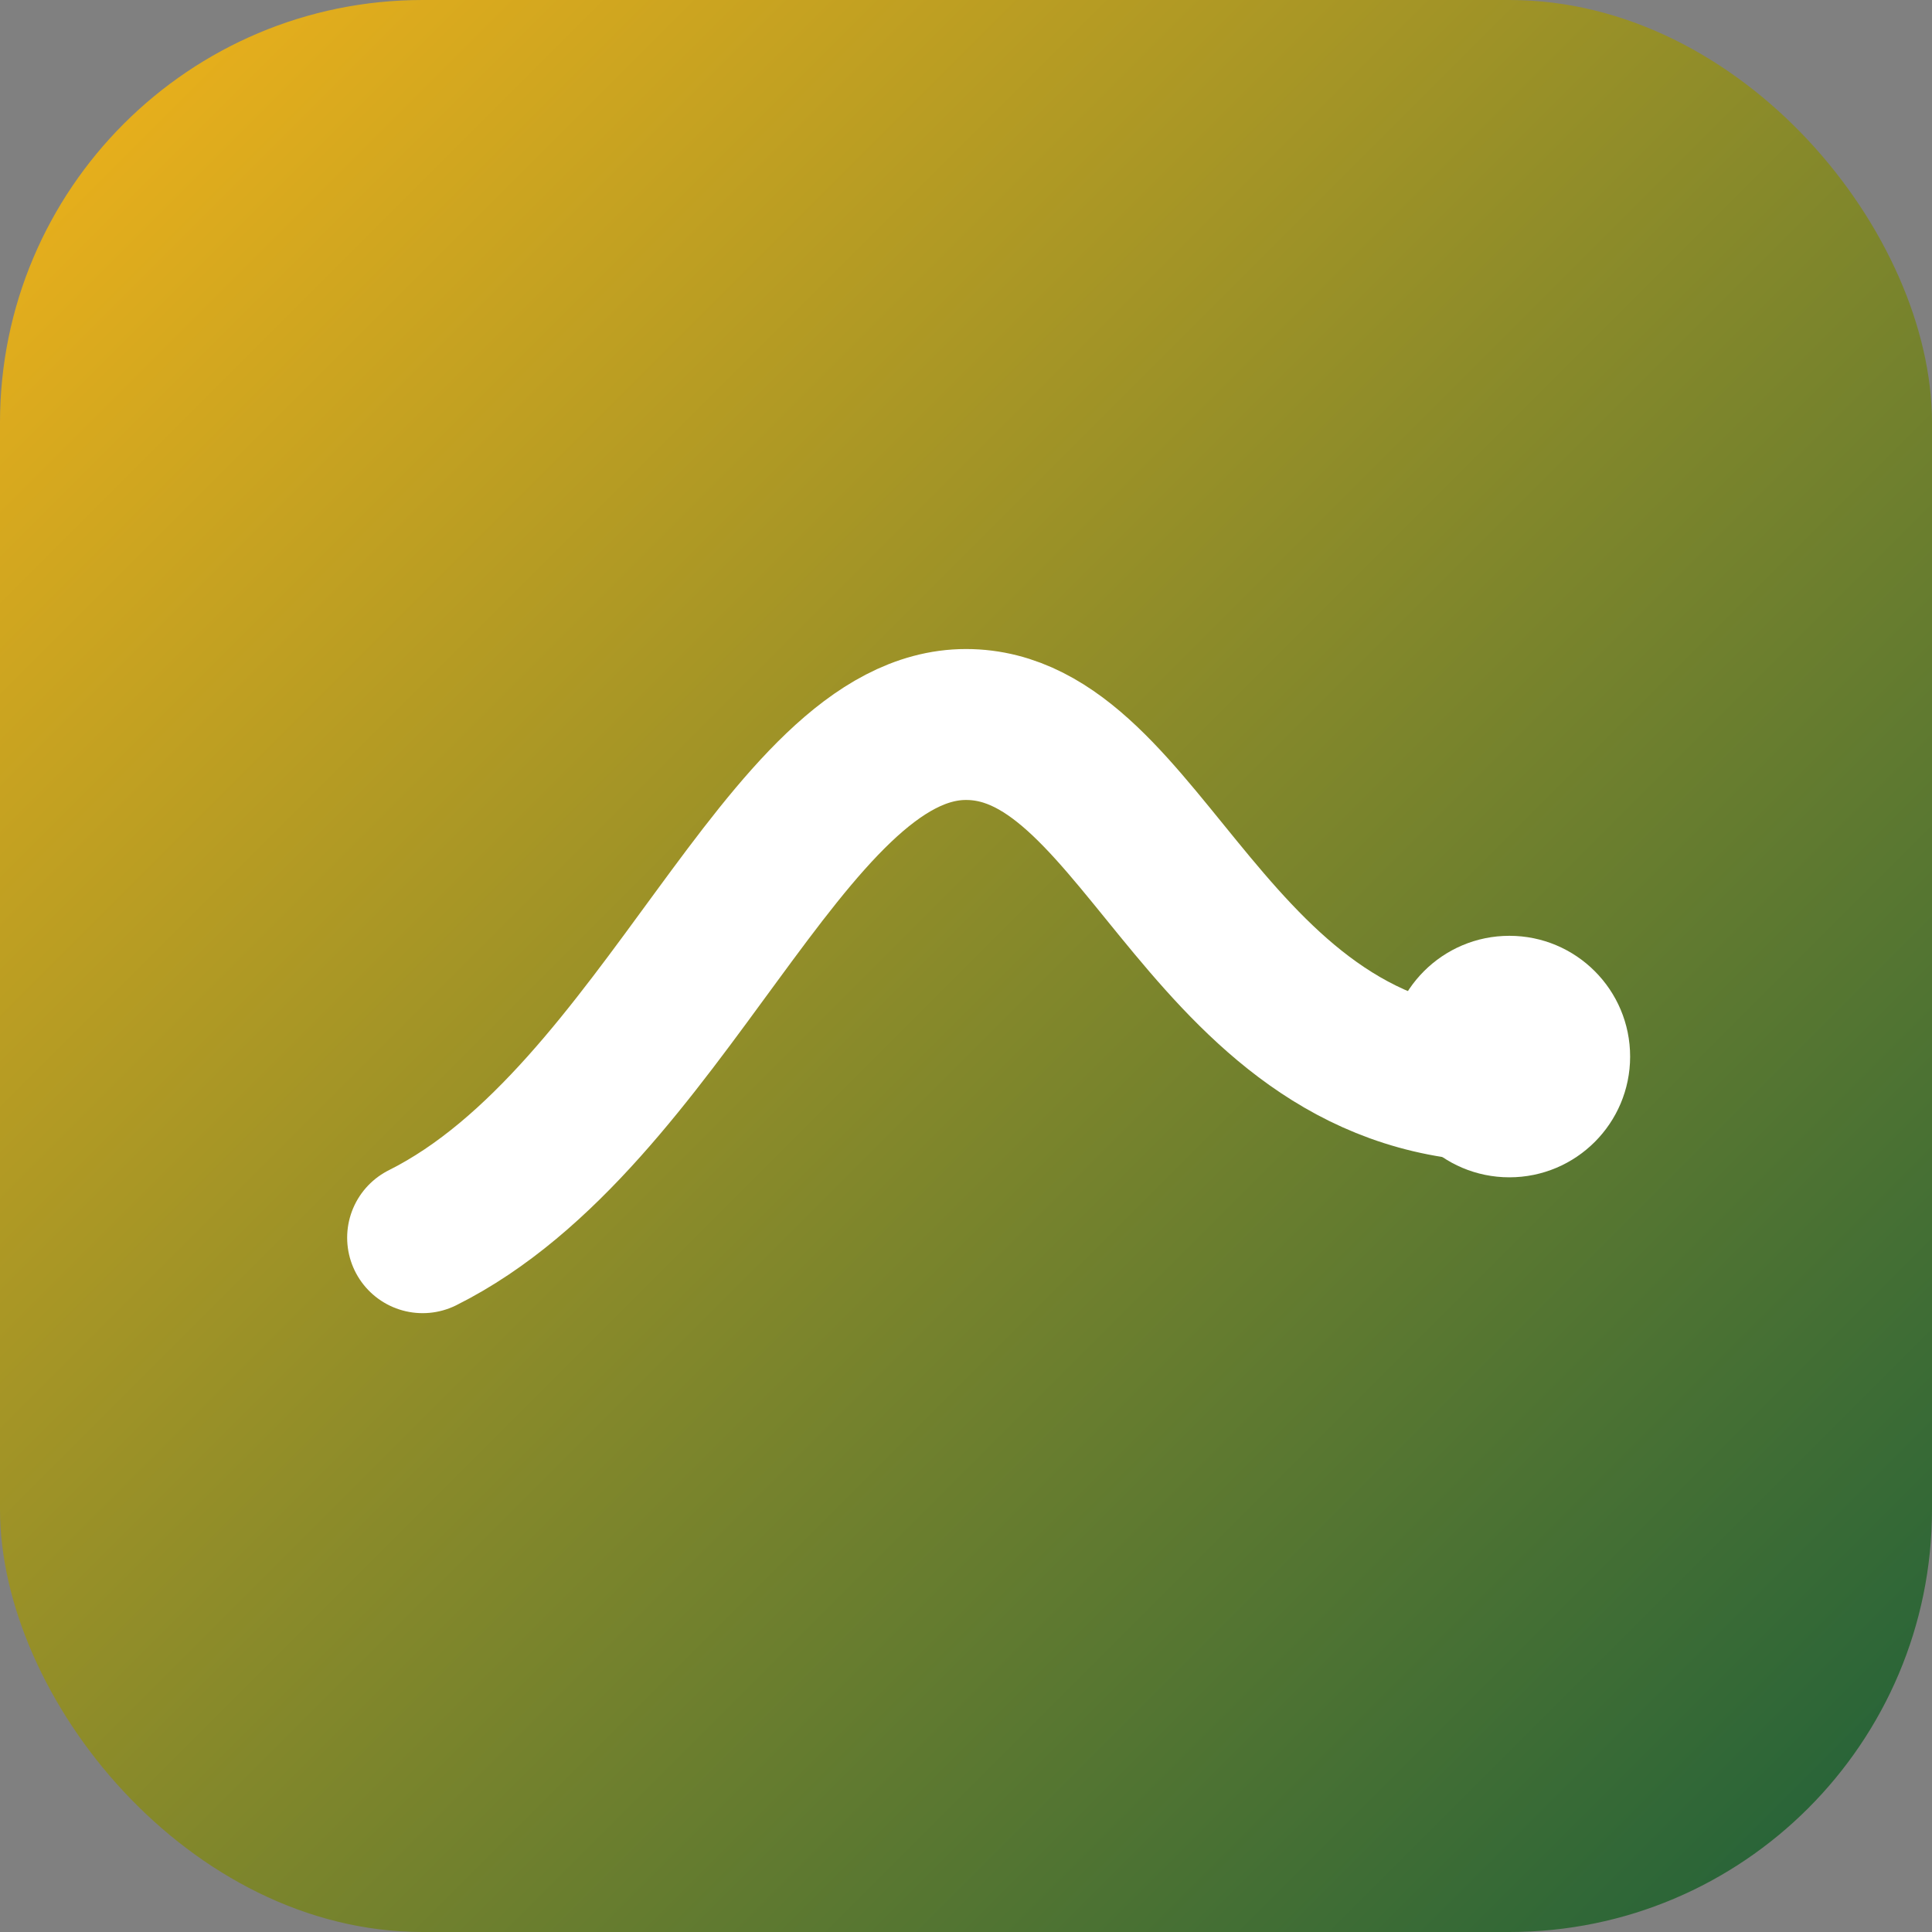 <svg width="128" height="128" viewBox="0 0 128 128" xmlns="http://www.w3.org/2000/svg">
  <rect x="0" y="0" width="128" height="128" fill="#808080" stroke="none"/>
  <defs>
    <linearGradient id="g" x1="0%" y1="0%" x2="100%" y2="100%">
      <stop offset="0%" stop-color="#f4b41a" />
      <stop offset="100%" stop-color="#1b5f3a" />
    </linearGradient>
  </defs>
  <rect width="128" height="128" rx="28" fill="url(#g)" />
  <path d="M28 82c16-8 24-34 36-34s16 24 36 24" stroke="#fff" stroke-width="10" stroke-linecap="round" fill="none" />
  <circle cx="100" cy="70" r="8" fill="#fff" />
</svg>
